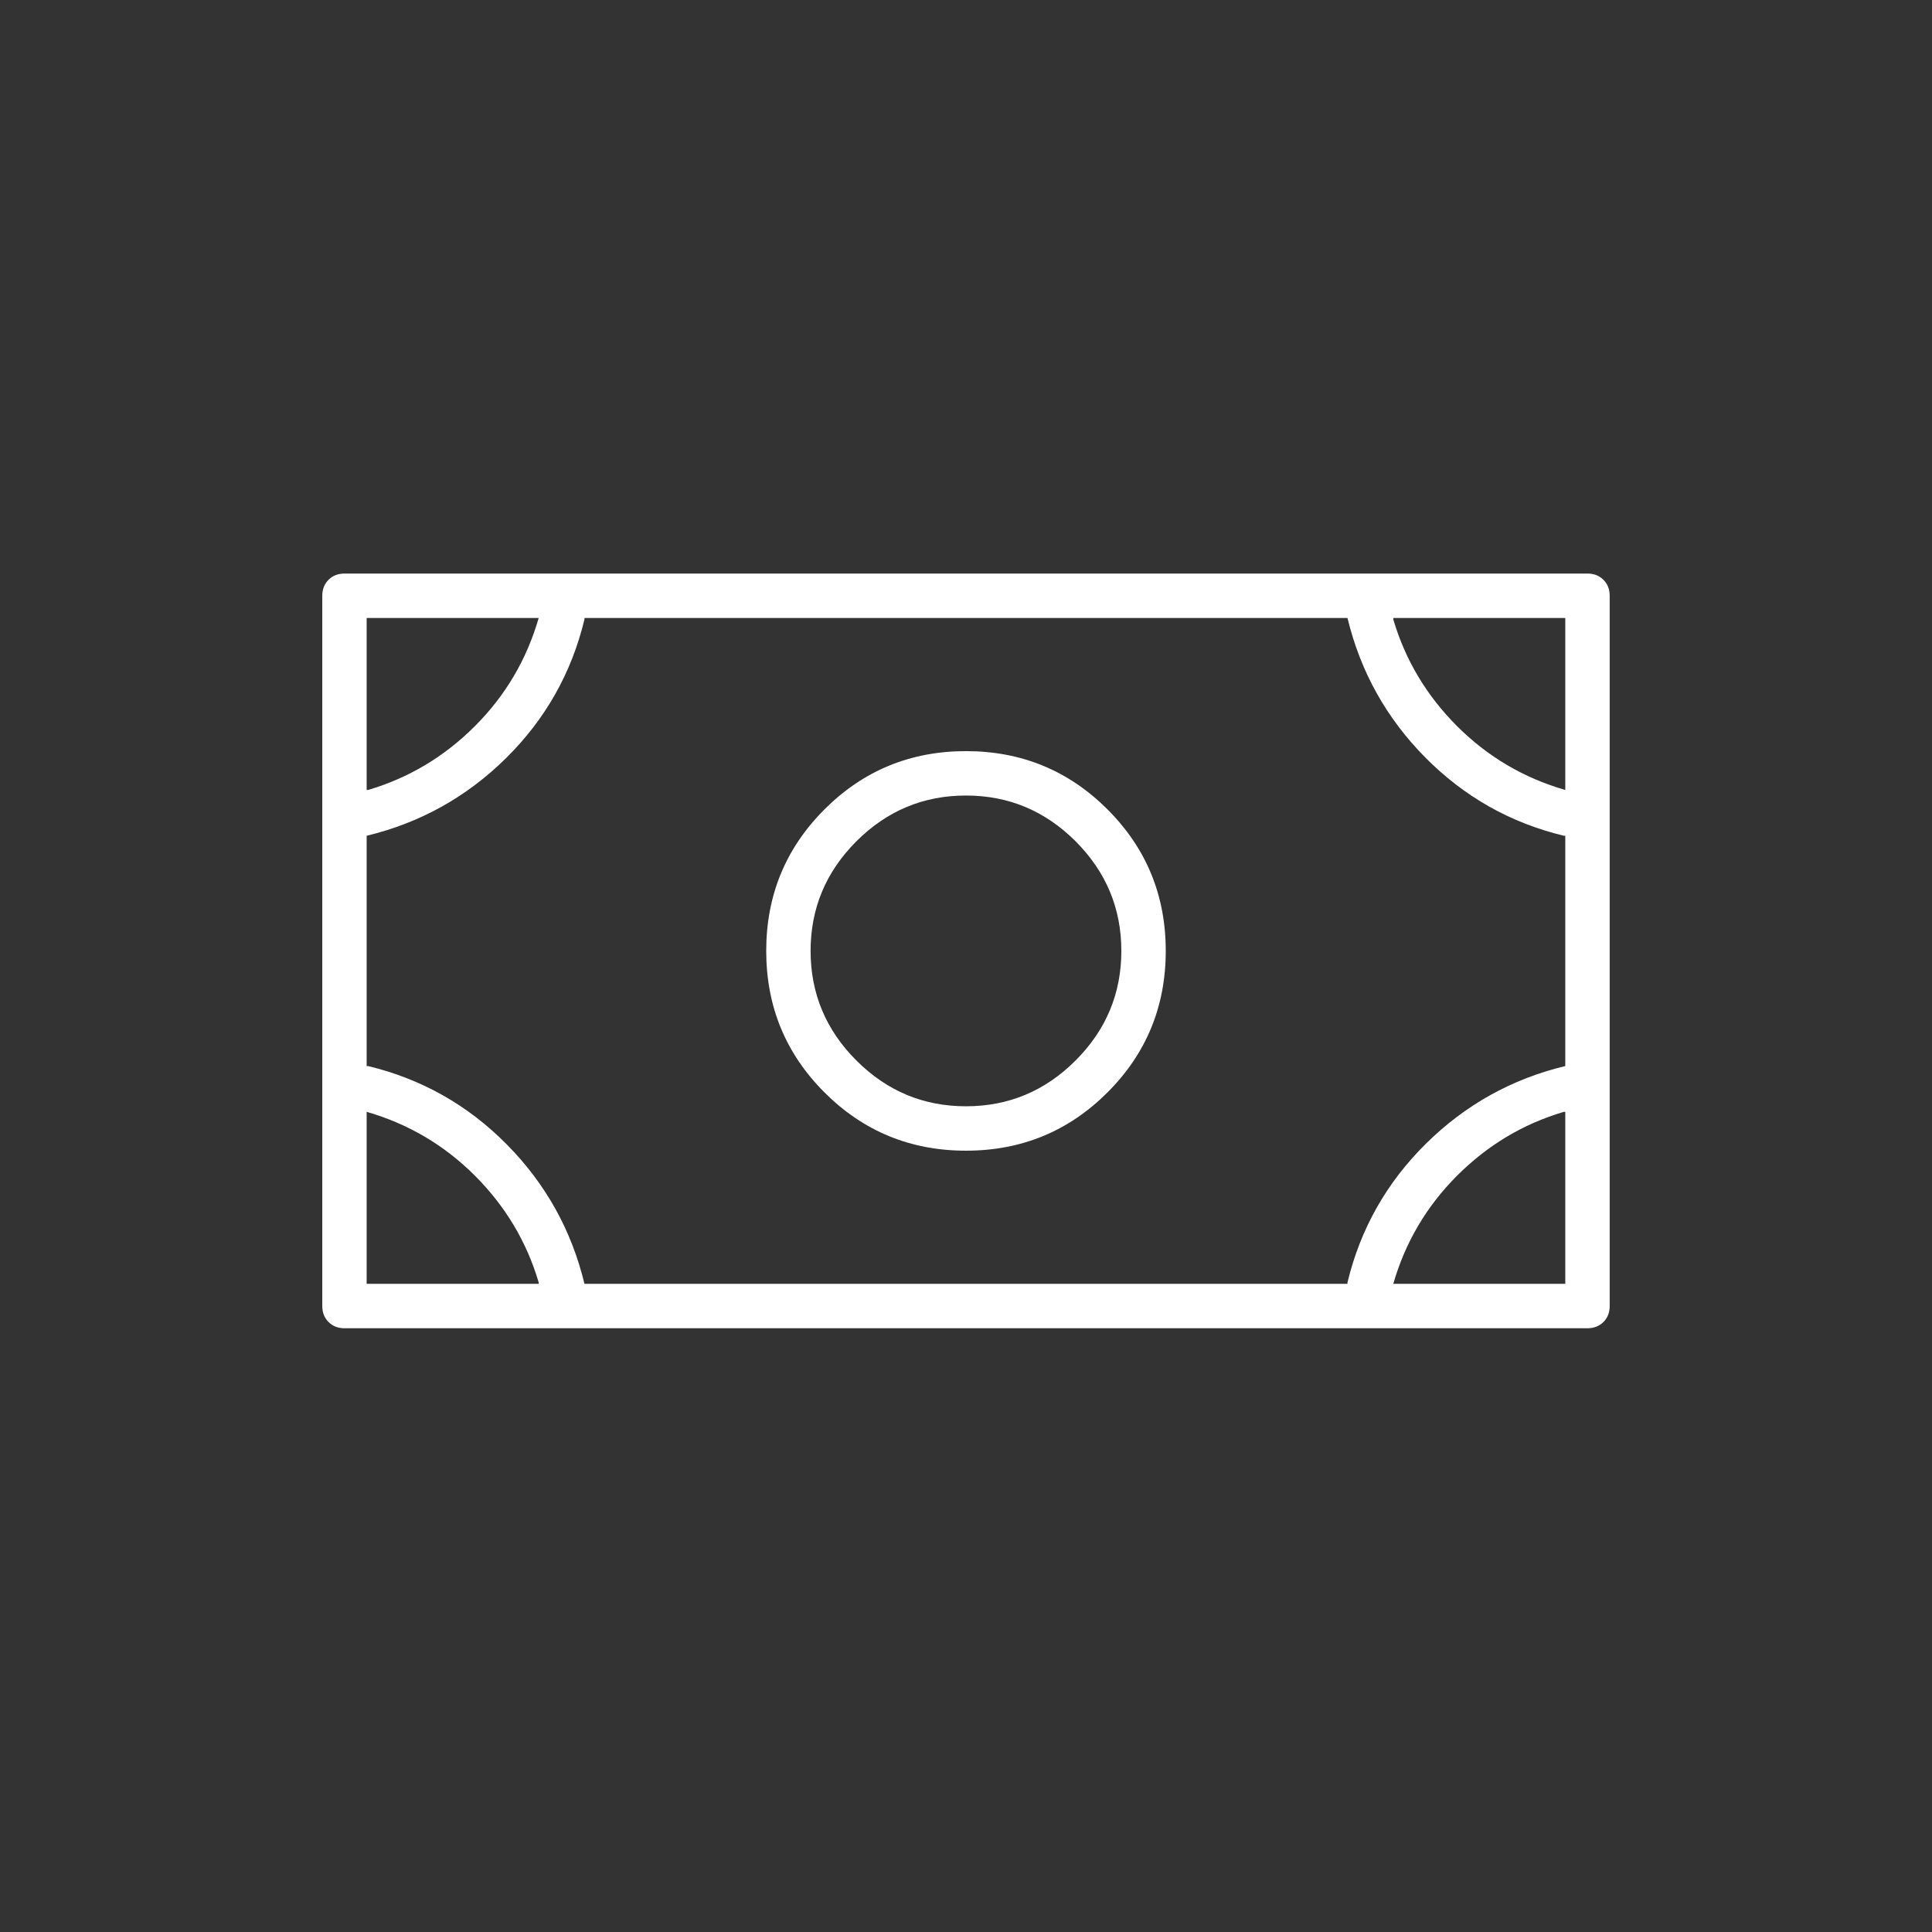 <svg xmlns="http://www.w3.org/2000/svg" width="64" height="64" viewBox="0 0 64 64" fill="none"><rect x="0" y="0" width="64" height="64" fill="#333333" stroke="none"/><path d="M31.999 38.118C33.838 38.118 35.4 37.474 36.687 36.188C37.974 34.901 38.617 33.338 38.617 31.5C38.617 29.662 37.974 28.099 36.687 26.812C35.4 25.526 33.838 24.882 31.999 24.882C30.161 24.882 28.599 25.526 27.312 26.812C26.025 28.099 25.382 29.662 25.382 31.5C25.382 33.338 26.025 34.901 27.312 36.188C28.599 37.474 30.161 38.118 31.999 38.118ZM31.999 26.353C33.409 26.353 34.619 26.858 35.63 27.869C36.641 28.881 37.146 30.091 37.146 31.5C37.146 32.909 36.641 34.12 35.63 35.13C34.619 36.142 33.409 36.647 31.999 36.647C30.59 36.647 29.38 36.142 28.369 35.13C27.358 34.12 26.852 32.909 26.852 31.5C26.852 30.091 27.358 28.881 28.369 27.869C29.38 26.858 30.59 26.353 31.999 26.353ZM52.587 19H11.411C11.197 19 11.021 19.069 10.883 19.207C10.745 19.345 10.676 19.521 10.676 19.735V43.265C10.676 43.479 10.745 43.655 10.883 43.793C11.021 43.931 11.197 44 11.411 44H52.587C52.802 44 52.978 43.931 53.116 43.793C53.254 43.655 53.323 43.479 53.323 43.265V19.735C53.323 19.521 53.254 19.345 53.116 19.207C52.978 19.069 52.802 19 52.587 19ZM12.146 27.686C13.923 27.257 15.463 26.399 16.765 25.112C18.067 23.825 18.933 22.294 19.361 20.517V20.471H44.637C45.066 22.248 45.924 23.787 47.211 25.089C48.498 26.391 50.029 27.257 51.806 27.686H51.852V35.314C50.075 35.743 48.536 36.601 47.234 37.888C45.932 39.175 45.066 40.706 44.637 42.483V42.529H19.361C18.933 40.752 18.075 39.213 16.788 37.911C15.501 36.609 13.969 35.743 12.192 35.314H12.146V27.686ZM51.852 26.169C50.474 25.771 49.279 25.066 48.268 24.055C47.257 23.044 46.552 21.865 46.154 20.517V20.471H51.852V26.169ZM17.845 20.471C17.447 21.849 16.742 23.044 15.731 24.055C14.72 25.066 13.54 25.771 12.192 26.169H12.146V20.471H17.845ZM12.146 36.831C13.525 37.229 14.72 37.934 15.731 38.945C16.742 39.956 17.447 41.135 17.845 42.483V42.529H12.146V36.831ZM46.154 42.529C46.552 41.151 47.257 39.956 48.268 38.945C49.279 37.934 50.458 37.229 51.806 36.831H51.852V42.529H46.154Z" fill="white"></path></svg>